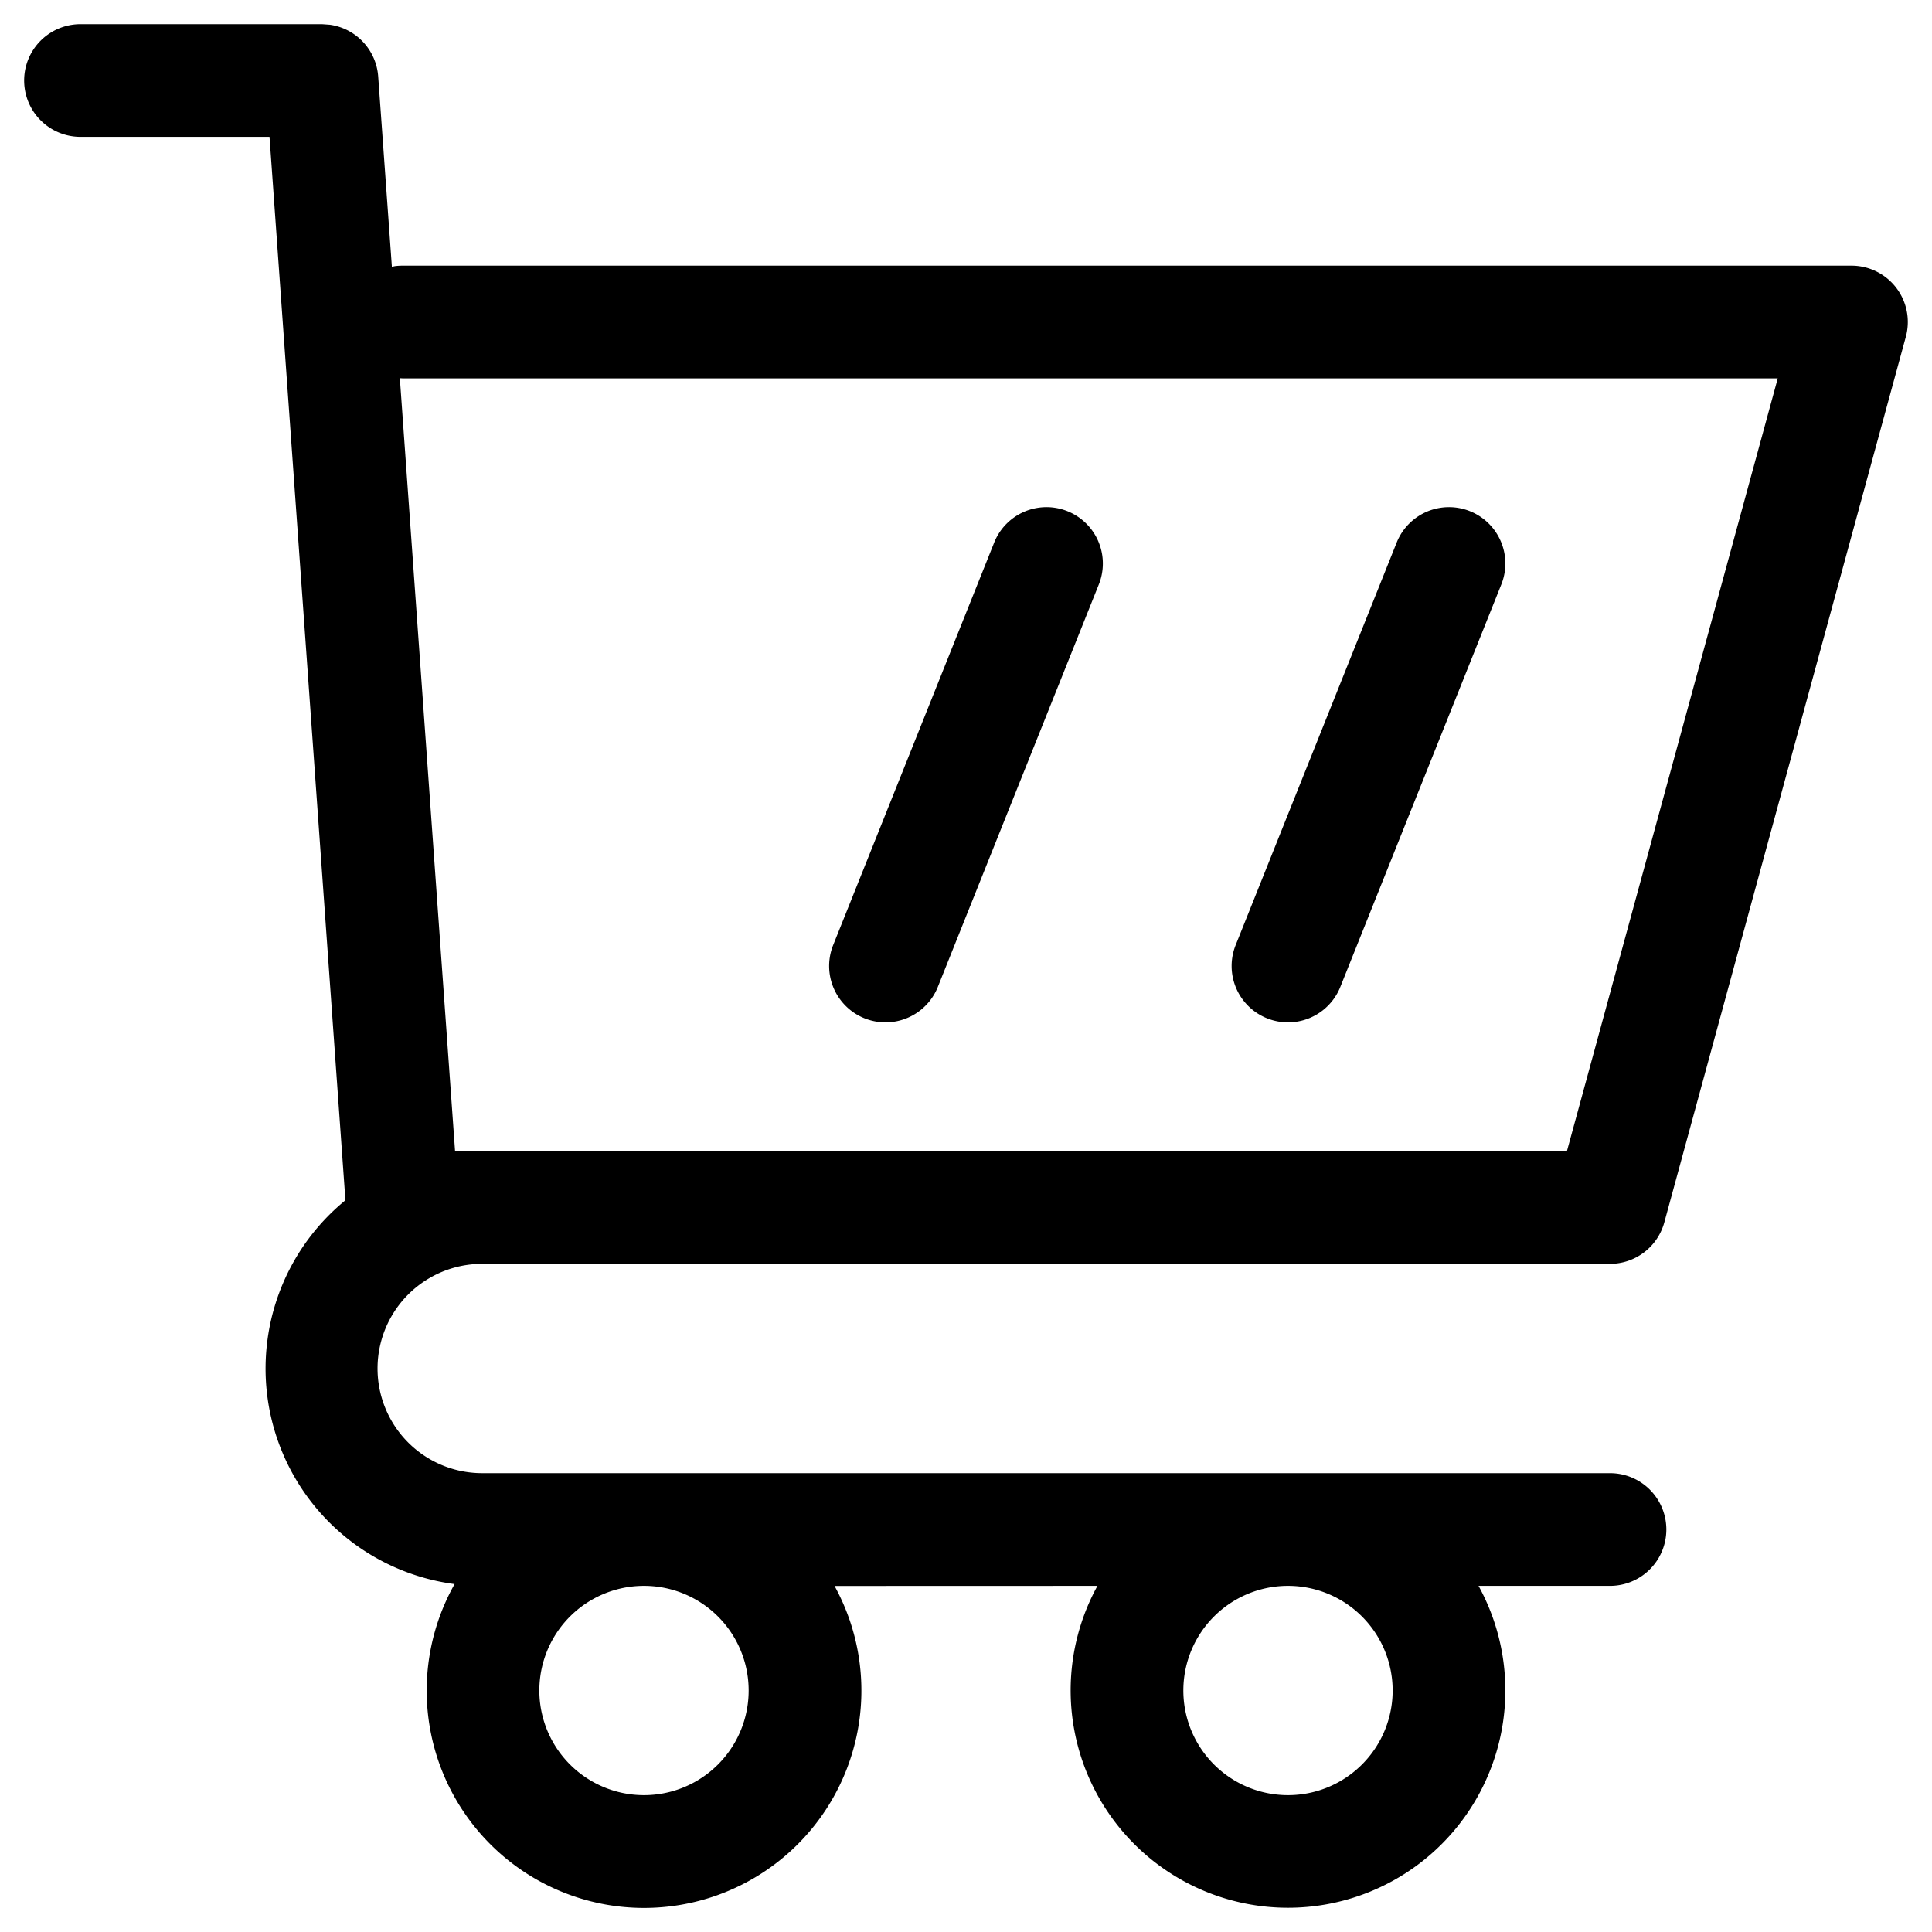 <?xml version="1.0" encoding="UTF-8"?>
<svg xmlns="http://www.w3.org/2000/svg" width="24" height="24" viewBox="0 0 24 24">
  <title>cart</title>
  <path fill="currentColor"
    d="M13.633 19.7a2.7 2.7 0 1 0 4.734 0H20a.7.7 0 0 0 0-1.4H6a1.3 1.3 0 0 1-.02-2.6H20a.7.7 0 0 0 .675-.516l3-11A.7.7 0 0 0 23 3.3H5a.706.706 0 0 0-.095.006l-.037.008L4.698.95a.7.7 0 0 0-.6-.643L4 .3H1a.7.7 0 1 0 0 1.4h2.348l.943 13.21a2.7 2.7 0 0 0 1.356 4.768 2.7 2.7 0 1 0 4.72.023ZM8 19.7a1.3 1.3 0 1 1 0 2.6 1.3 1.3 0 0 1 0-2.6Zm8 0a1.3 1.3 0 1 1 0 2.6 1.3 1.3 0 0 1 0-2.6ZM4.967 4.698 5 4.7h17.084l-2.619 9.6H5.653l-.686-9.602ZM17.35 6.74l-2 5a.7.7 0 0 0 1.3.52l2-5a.7.7 0 1 0-1.3-.52Zm-5 0-2 5a.7.7 0 1 0 1.3.52l2-5a.7.7 0 0 0-1.3-.52Z" />
</svg>
